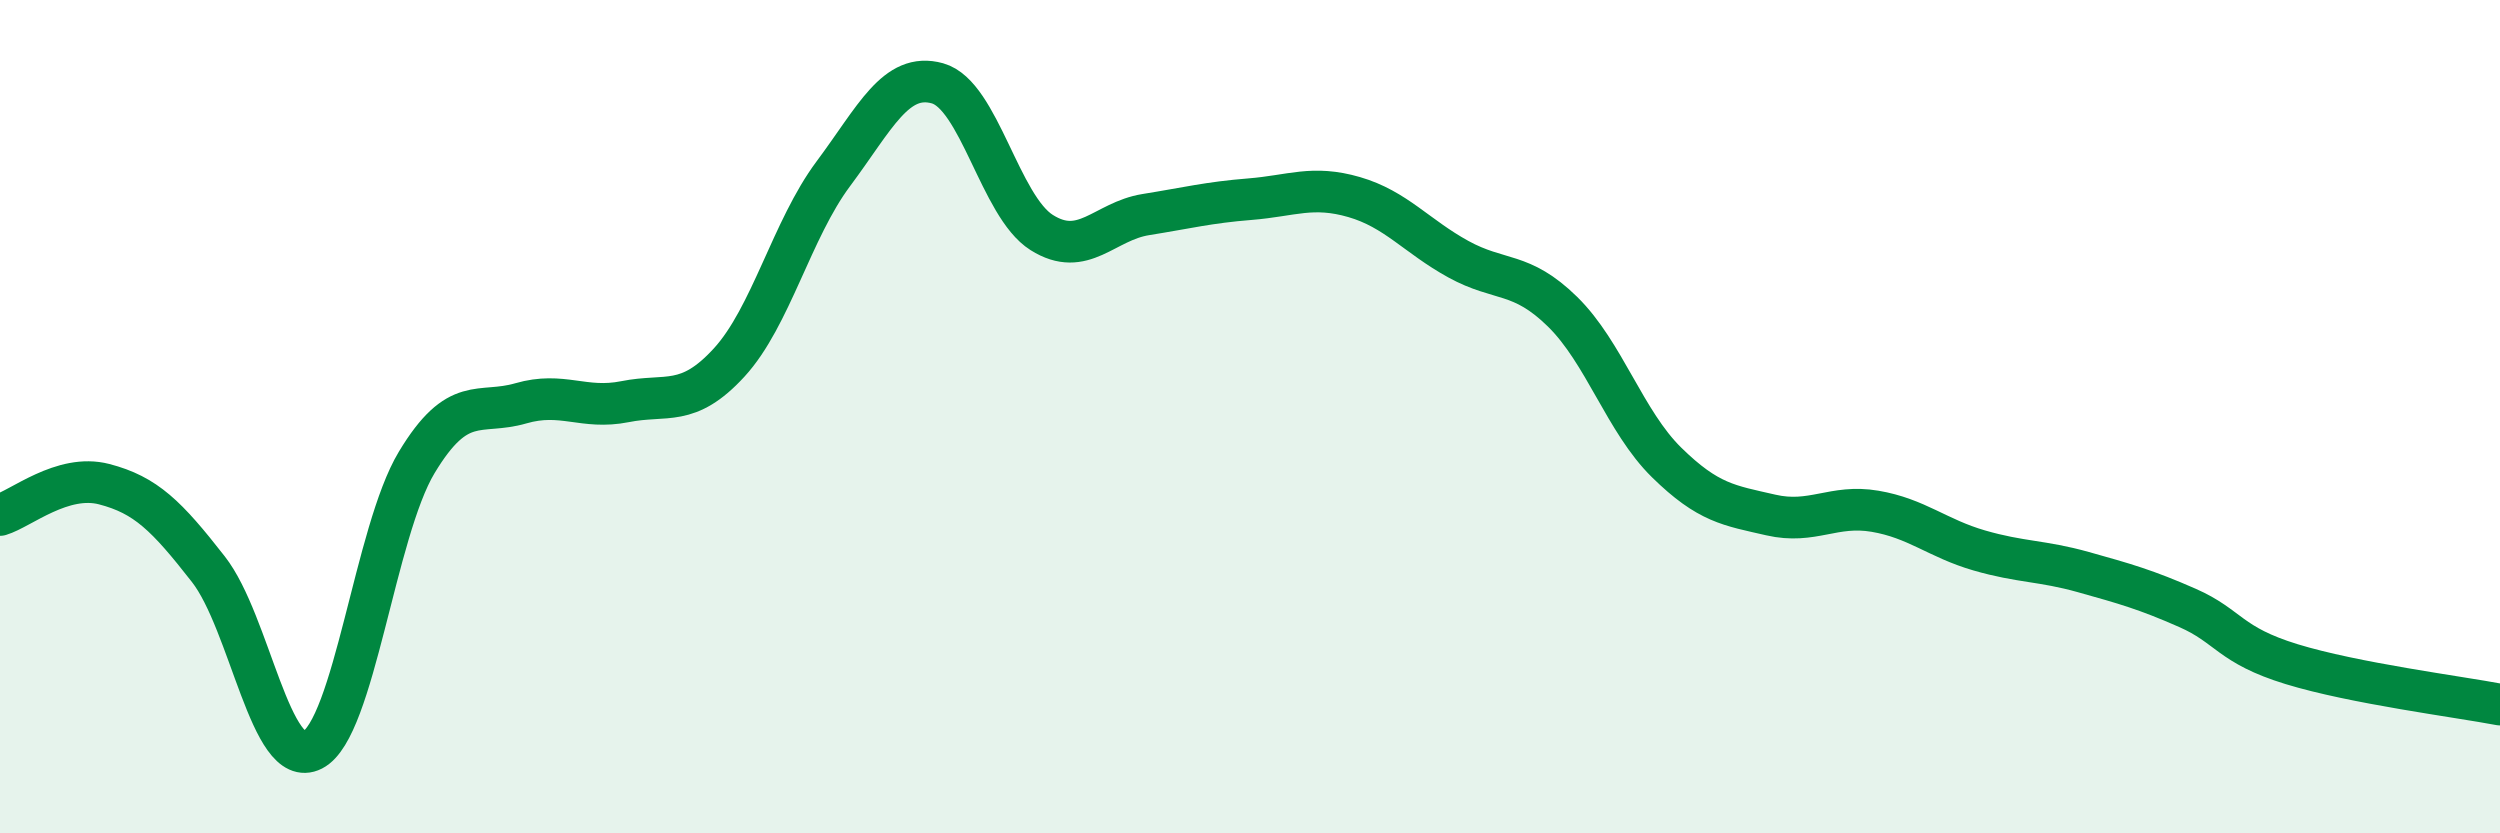 
    <svg width="60" height="20" viewBox="0 0 60 20" xmlns="http://www.w3.org/2000/svg">
      <path
        d="M 0,12.36 C 0.5,12.21 1.5,11.36 2.5,11.62 C 3.5,11.88 4,12.38 5,13.66 C 6,14.94 6.5,18.51 7.5,18 C 8.5,17.49 9,12.76 10,11.1 C 11,9.44 11.5,9.97 12.5,9.68 C 13.5,9.39 14,9.84 15,9.64 C 16,9.44 16.5,9.79 17.5,8.7 C 18.5,7.61 19,5.51 20,4.17 C 21,2.83 21.5,1.72 22.5,2 C 23.5,2.28 24,4.95 25,5.58 C 26,6.21 26.5,5.31 27.5,5.15 C 28.5,4.99 29,4.86 30,4.78 C 31,4.7 31.5,4.44 32.5,4.73 C 33.5,5.02 34,5.67 35,6.22 C 36,6.77 36.5,6.5 37.5,7.48 C 38.5,8.46 39,10.12 40,11.1 C 41,12.08 41.5,12.13 42.5,12.36 C 43.5,12.59 44,12.1 45,12.27 C 46,12.44 46.5,12.92 47.5,13.21 C 48.5,13.5 49,13.45 50,13.73 C 51,14.01 51.5,14.15 52.5,14.59 C 53.5,15.03 53.5,15.48 55,15.94 C 56.5,16.4 59,16.72 60,16.91L60 20L0 20Z"
        fill="#008740"
        opacity="0.1"
        stroke-linecap="round"
        stroke-linejoin="round"
      />
      <path
        d="M 0,12.36 C 0.5,12.21 1.5,11.36 2.5,11.62 C 3.5,11.88 4,12.38 5,13.66 C 6,14.94 6.5,18.51 7.5,18 C 8.5,17.49 9,12.76 10,11.1 C 11,9.44 11.5,9.97 12.5,9.68 C 13.5,9.39 14,9.84 15,9.64 C 16,9.44 16.5,9.79 17.5,8.7 C 18.5,7.61 19,5.51 20,4.17 C 21,2.83 21.5,1.72 22.5,2 C 23.5,2.28 24,4.95 25,5.58 C 26,6.21 26.5,5.31 27.5,5.15 C 28.5,4.99 29,4.86 30,4.78 C 31,4.7 31.5,4.44 32.5,4.73 C 33.5,5.02 34,5.67 35,6.22 C 36,6.77 36.5,6.5 37.5,7.48 C 38.5,8.46 39,10.12 40,11.1 C 41,12.08 41.5,12.13 42.5,12.36 C 43.5,12.59 44,12.1 45,12.27 C 46,12.44 46.5,12.92 47.5,13.21 C 48.5,13.5 49,13.45 50,13.73 C 51,14.01 51.5,14.15 52.5,14.59 C 53.5,15.03 53.5,15.48 55,15.94 C 56.5,16.4 59,16.72 60,16.91"
        stroke="#008740"
        stroke-width="1"
        fill="none"
        stroke-linecap="round"
        stroke-linejoin="round"
      />
    </svg>
  